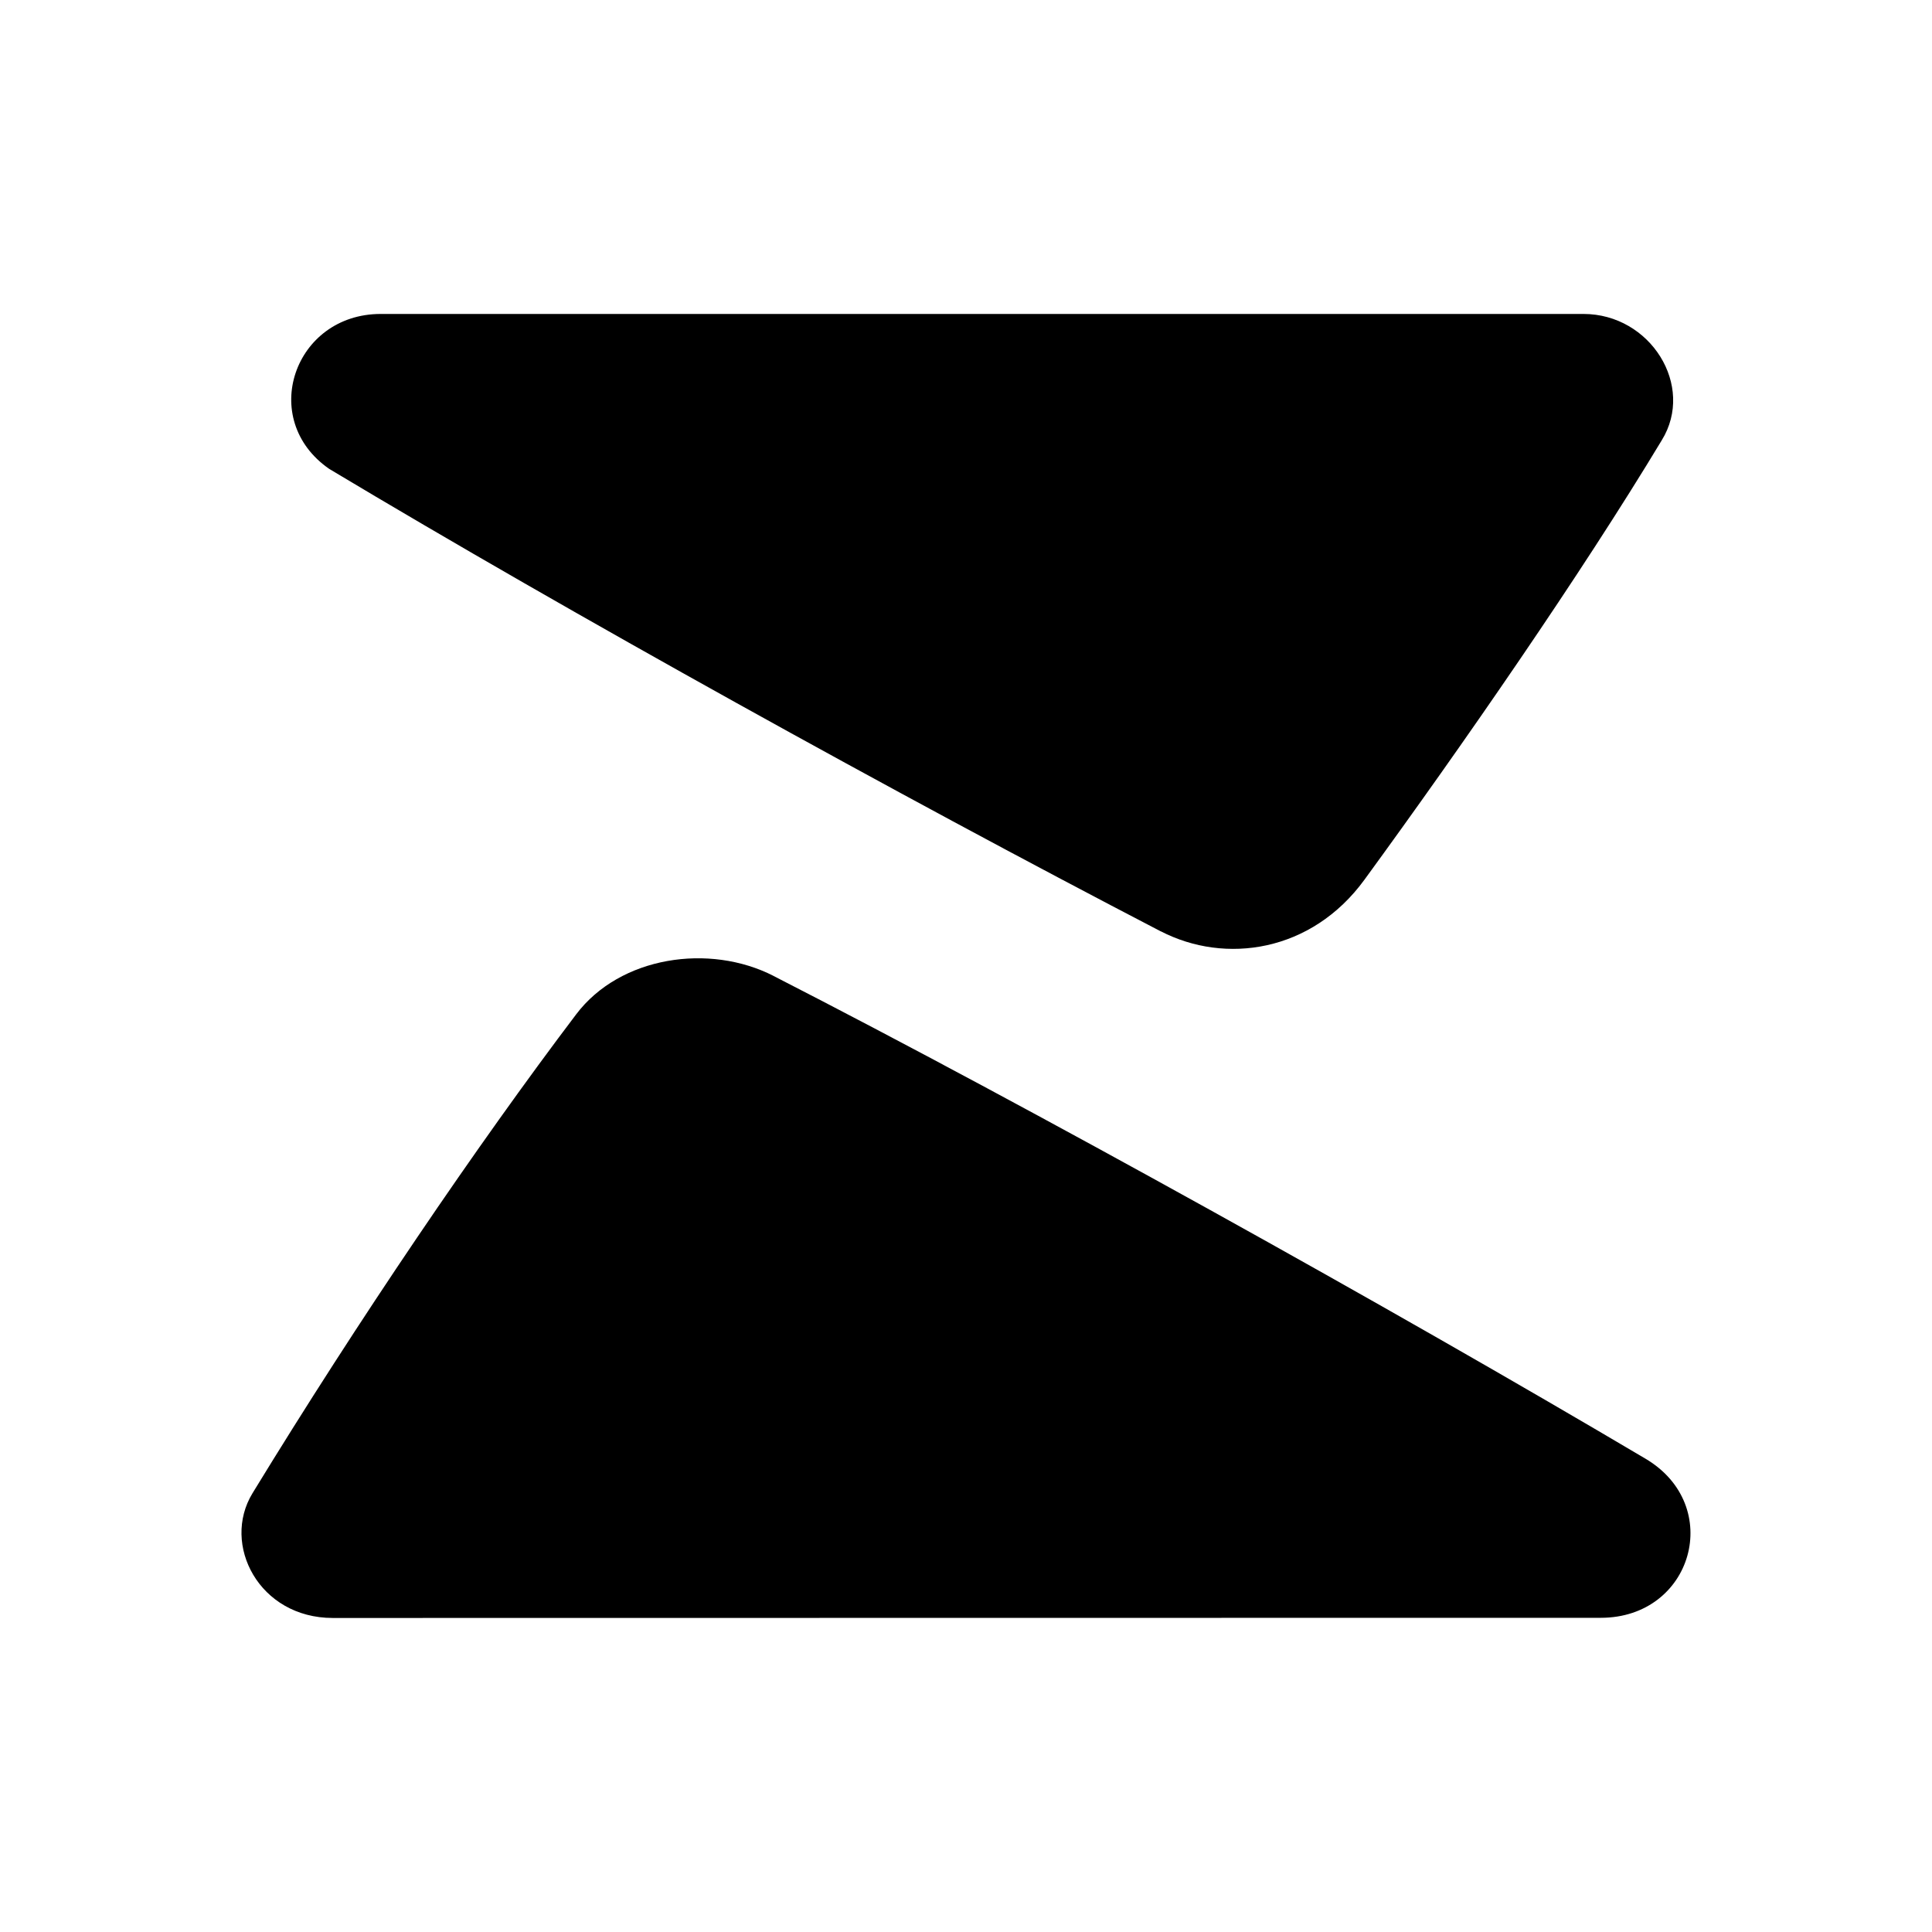 <svg xmlns="http://www.w3.org/2000/svg" width="1em" height="1em" viewBox="0 0 24 24"><path fill="currentColor" fill-rule="evenodd" d="M14.42 11.57C11.122 9.856 7.11 7.635 4.09 5.825C3.201 5.21 3.653 3.9 4.73 3.9h14.94c.833 0 1.39.893.973 1.569c-1.004 1.666-2.47 3.782-3.694 5.46c-.657.9-1.728 1.054-2.529.64m-4.81.555c3.189 1.633 7.656 4.117 10.83 5.996c.984.581.59 1.977-.555 1.977l-7.951.001l-7.8.001c-.916 0-1.386-.913-.997-1.55c1.315-2.153 2.792-4.326 4.02-5.948c.546-.723 1.657-.886 2.454-.477" clip-rule="evenodd"/></svg>